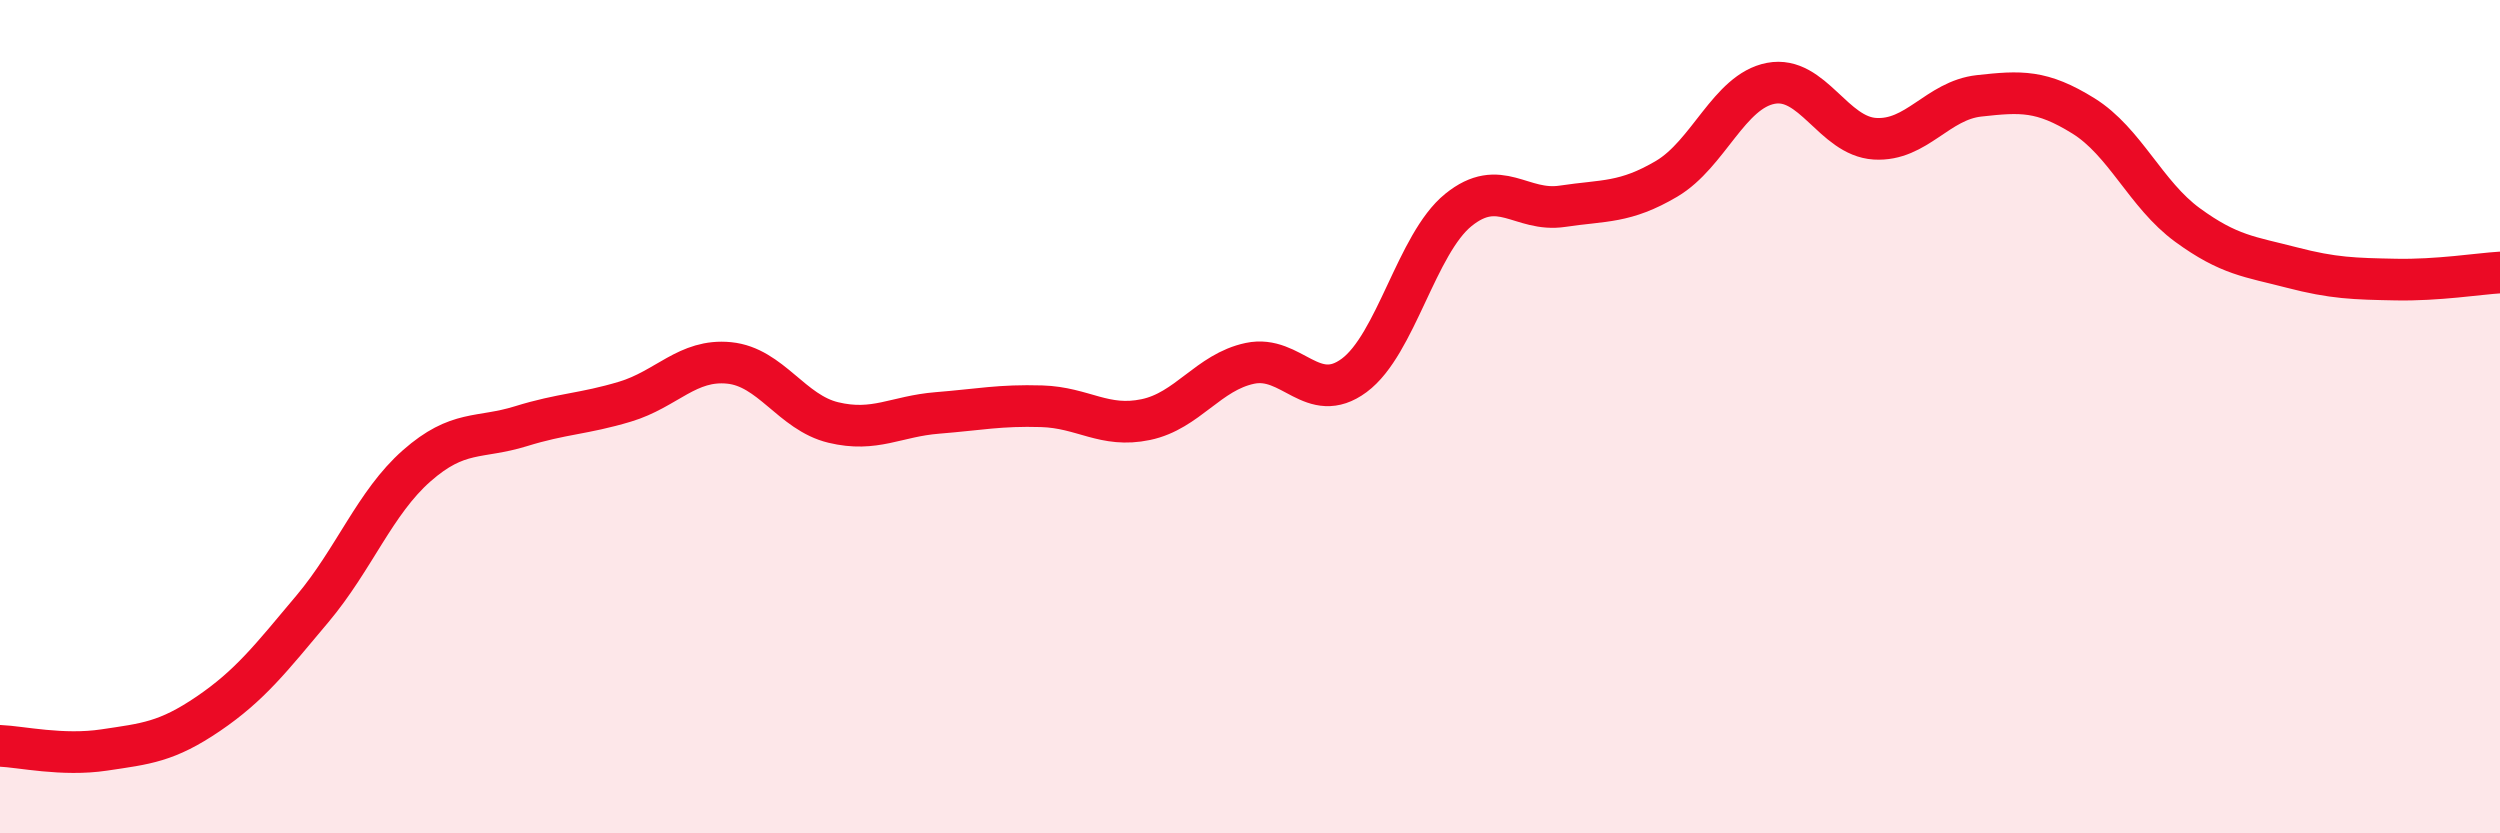 
    <svg width="60" height="20" viewBox="0 0 60 20" xmlns="http://www.w3.org/2000/svg">
      <path
        d="M 0,17.9 C 0.5,17.92 1.5,18.15 2.5,18 C 3.5,17.85 4,17.81 5,17.13 C 6,16.45 6.5,15.8 7.5,14.61 C 8.5,13.42 9,12.06 10,11.18 C 11,10.3 11.5,10.54 12.5,10.23 C 13.5,9.92 14,9.94 15,9.64 C 16,9.34 16.5,8.61 17.5,8.71 C 18.5,8.81 19,9.9 20,10.14 C 21,10.38 21.5,9.99 22.5,9.91 C 23.5,9.83 24,9.72 25,9.75 C 26,9.78 26.5,10.28 27.5,10.07 C 28.5,9.86 29,8.93 30,8.72 C 31,8.51 31.5,9.75 32.5,9.01 C 33.5,8.27 34,5.85 35,5.04 C 36,4.23 36.5,5.1 37.5,4.95 C 38.5,4.8 39,4.88 40,4.29 C 41,3.7 41.5,2.19 42.5,2 C 43.5,1.81 44,3.27 45,3.33 C 46,3.39 46.5,2.41 47.5,2.3 C 48.5,2.19 49,2.16 50,2.78 C 51,3.4 51.5,4.67 52.5,5.4 C 53.5,6.13 54,6.16 55,6.42 C 56,6.68 56.5,6.69 57.5,6.71 C 58.5,6.73 59.5,6.57 60,6.54L60 20L0 20Z"
        fill="#EB0A25"
        opacity="0.1"
        stroke-linecap="round"
        stroke-linejoin="round"
      />
      <path
        d="M 0,17.9 C 0.5,17.92 1.5,18.15 2.5,18 C 3.5,17.85 4,17.81 5,17.13 C 6,16.45 6.5,15.8 7.5,14.61 C 8.5,13.42 9,12.06 10,11.18 C 11,10.3 11.5,10.54 12.5,10.23 C 13.5,9.92 14,9.94 15,9.64 C 16,9.34 16.5,8.61 17.5,8.71 C 18.5,8.81 19,9.9 20,10.14 C 21,10.38 21.5,9.99 22.5,9.91 C 23.5,9.83 24,9.72 25,9.75 C 26,9.78 26.5,10.28 27.5,10.07 C 28.5,9.86 29,8.93 30,8.72 C 31,8.51 31.5,9.75 32.5,9.01 C 33.5,8.27 34,5.85 35,5.04 C 36,4.23 36.5,5.1 37.5,4.95 C 38.5,4.8 39,4.88 40,4.29 C 41,3.7 41.5,2.19 42.5,2 C 43.5,1.81 44,3.27 45,3.33 C 46,3.39 46.5,2.41 47.5,2.3 C 48.5,2.19 49,2.16 50,2.78 C 51,3.4 51.5,4.67 52.5,5.4 C 53.5,6.13 54,6.16 55,6.42 C 56,6.68 56.5,6.69 57.5,6.71 C 58.5,6.73 59.5,6.57 60,6.54"
        stroke="#EB0A25"
        stroke-width="1"
        fill="none"
        stroke-linecap="round"
        stroke-linejoin="round"
      />
    </svg>
  